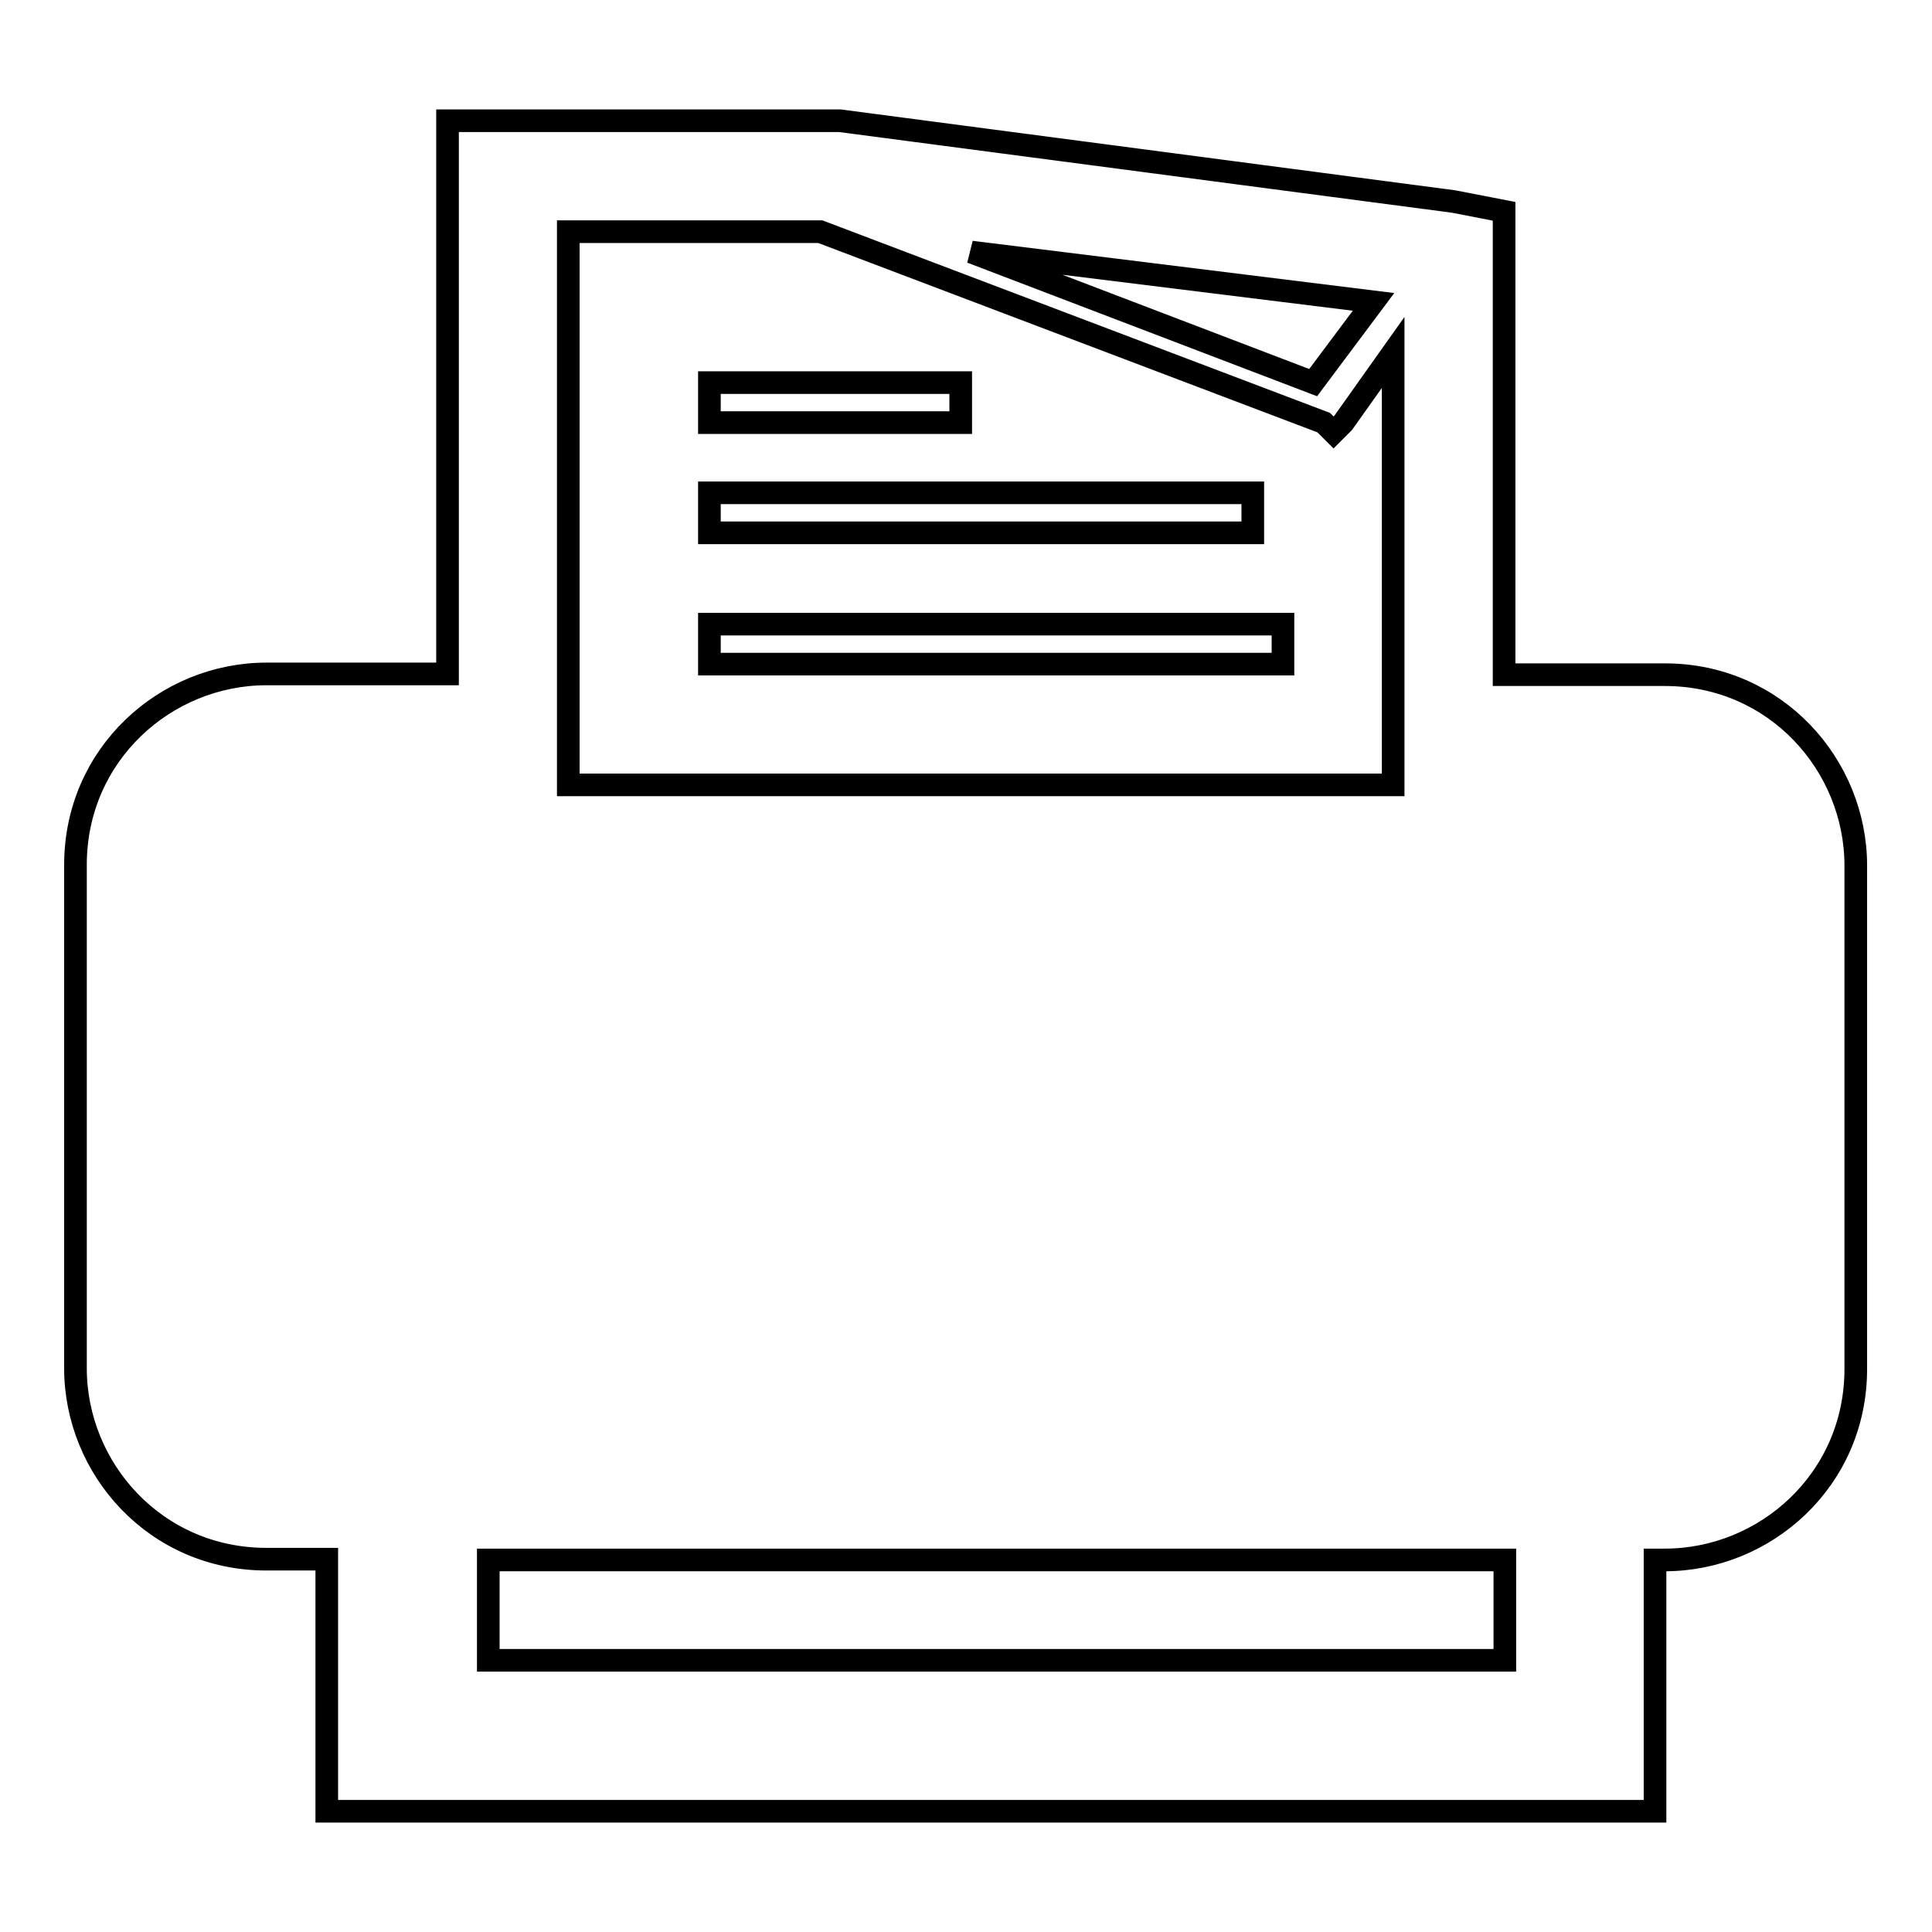<?xml version="1.0" encoding="utf-8"?>
<!-- Svg Vector Icons : http://www.onlinewebfonts.com/icon -->
<!DOCTYPE svg PUBLIC "-//W3C//DTD SVG 1.1//EN" "http://www.w3.org/Graphics/SVG/1.1/DTD/svg11.dtd">
<svg version="1.1" xmlns="http://www.w3.org/2000/svg" xmlns:xlink="http://www.w3.org/1999/xlink" x="0px" y="0px" viewBox="0 0 256 256" enable-background="new 0 0 256 256" xml:space="preserve">
<g> <path stroke-width="3" fill-opacity="0" stroke="#000000"  d="M75.3,104h109.3V46.7L178,56l-1.3,1.3l-1.3-1.3l-66.7-25.3H75.3V104z M219.3,206.7v22.7V240h-10.7H54H43.3 v-10.7v-22.7h-8c-14.7,0-25.3-12-25.3-25.3v-66.7c0-14.7,12-25.3,25.3-25.3h24V24v-8h8H110l0,0h1.3l81.3,10.7l6.7,1.3v6.7v54.7 h21.3c14.7,0,25.3,12,25.3,25.3v66.7c0,14.7-12,25.3-25.3,25.3H219.3z M64.7,220h134.7v-13.3H64.7V220z M94,82.7h76V88H94V82.7z  M94,65.3h72v5.3H94V65.3z M94,50.7h33.3V56H94V50.7z M182,40l-8,10.7l-45.3-17.3L182,40z"/></g>
</svg>